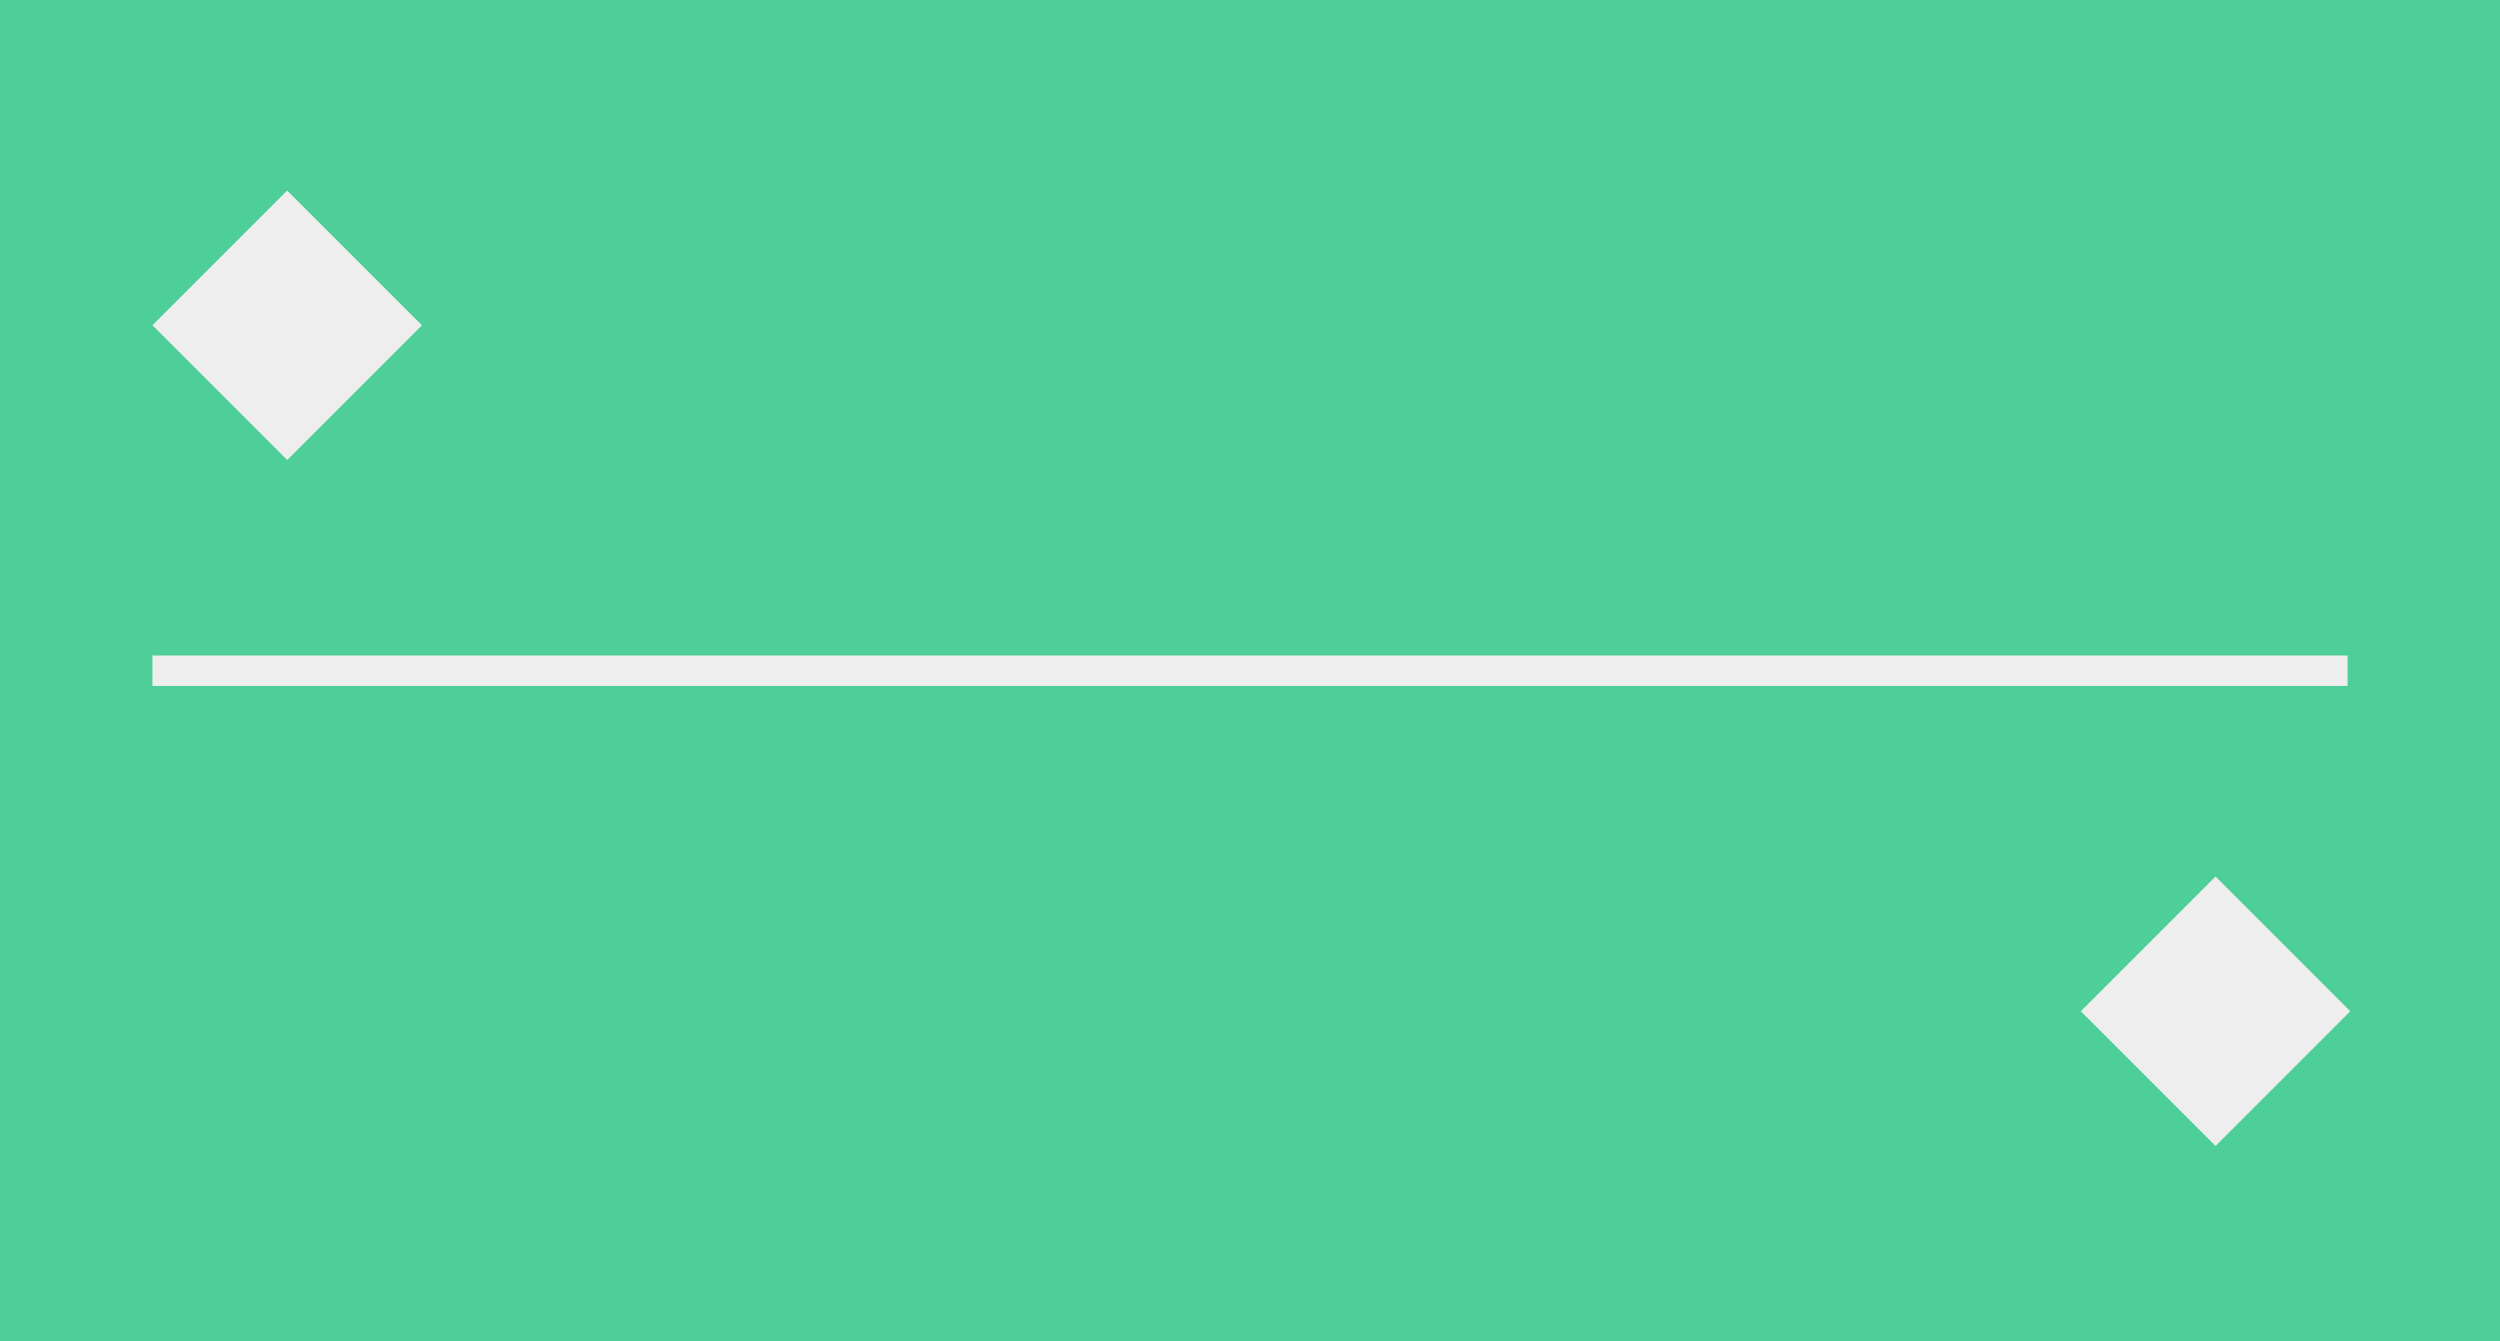 <svg width="328" height="176" viewBox="0 0 328 176" fill="none" xmlns="http://www.w3.org/2000/svg">
<rect width="328" height="176" fill="url(#paint0_linear_5893_3174)"/>
<rect x="37.678" y="25" width="25" height="25" transform="rotate(45 37.678 25)" fill="#EEEEEE"/>
<rect x="290.678" y="115" width="25" height="25" transform="rotate(45 290.678 115)" fill="#EEEEEE"/>
<path d="M20 88H308" stroke="#EEEEEE" stroke-width="4"/>
<defs>
<linearGradient id="paint0_linear_5893_3174" x1="164" y1="0" x2="164" y2="176" gradientUnits="userSpaceOnUse">
<stop stop-color="#4ECF99"/>
<stop offset="1" stop-color="#4ECF99"/>
</linearGradient>
</defs>
</svg>
